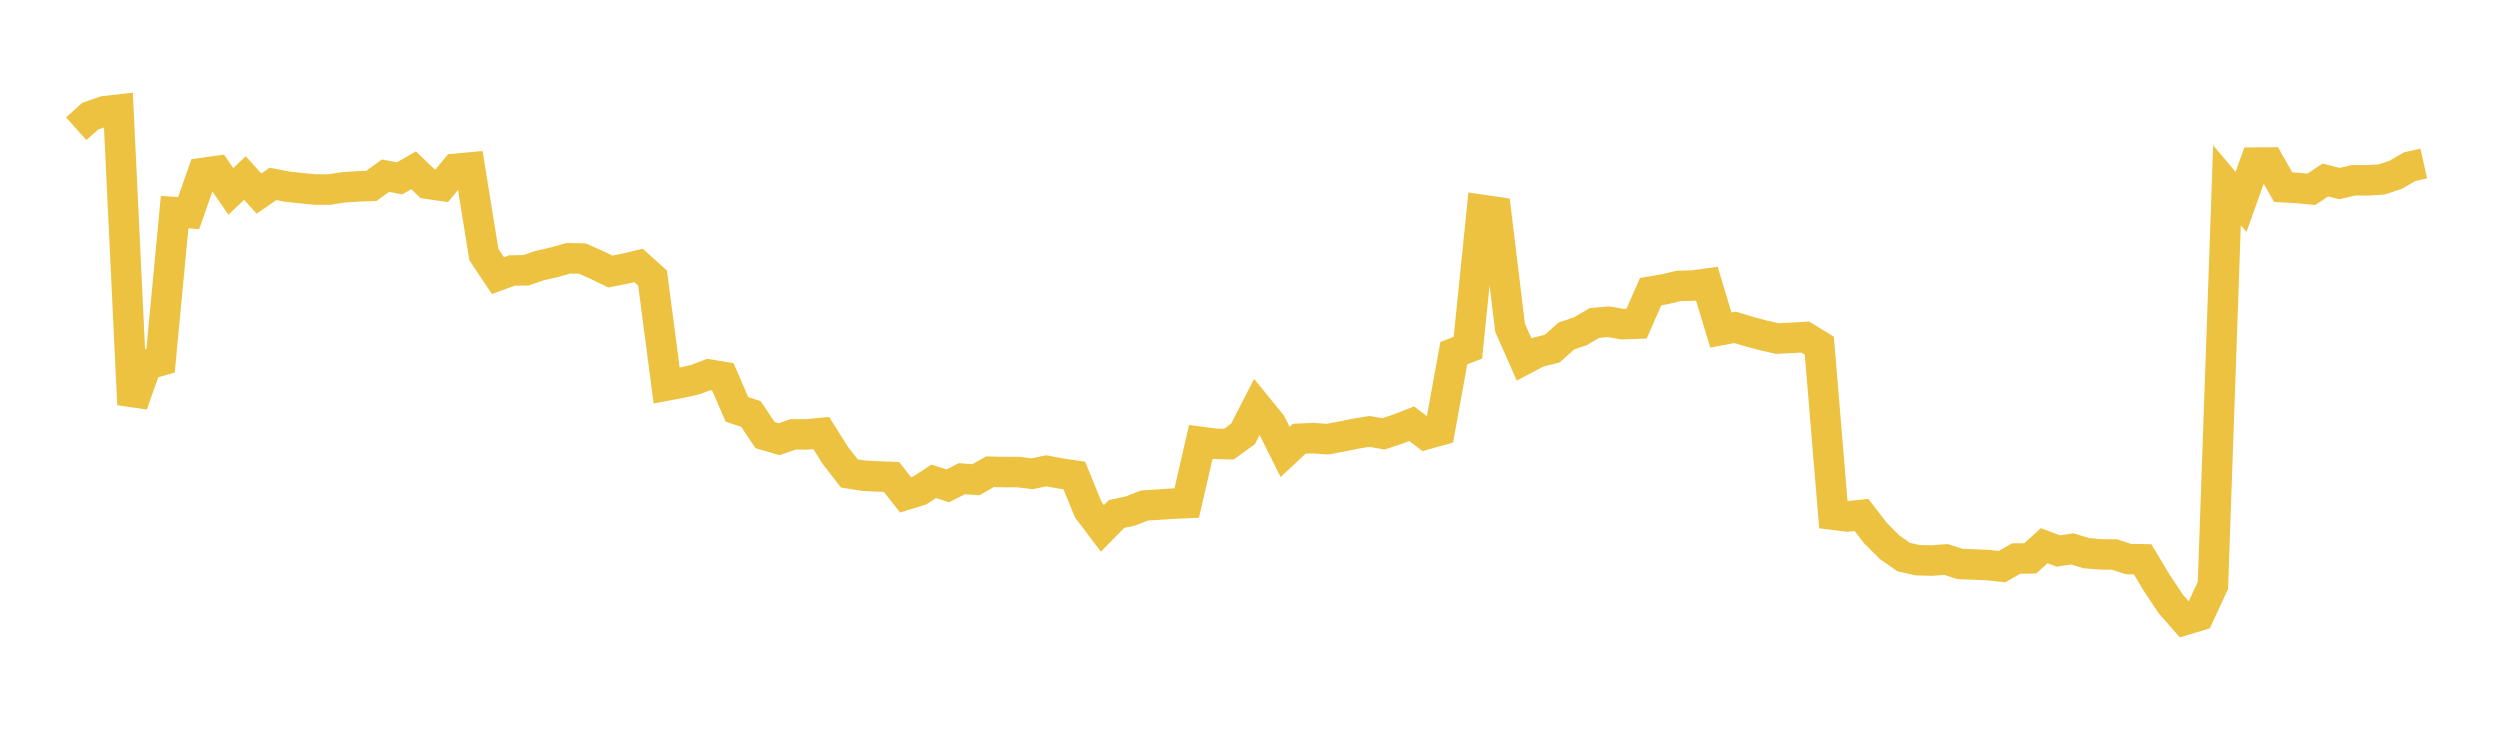 <svg width="164" height="48" xmlns="http://www.w3.org/2000/svg" xmlns:xlink="http://www.w3.org/1999/xlink"><path fill="none" stroke="rgb(237,194,64)" stroke-width="2" d="M5,8.445L5.922,7.618L6.844,7.297L7.766,7.193L8.689,26.534L9.611,23.926L10.533,23.666L11.455,13.916L12.377,13.981L13.299,11.346L14.222,11.217L15.144,12.555L16.066,11.678L16.988,12.697L17.91,12.062L18.832,12.243L19.754,12.343L20.677,12.433L21.599,12.434L22.521,12.29L23.443,12.23L24.365,12.194L25.287,11.524L26.21,11.7L27.132,11.171L28.054,12.054L28.976,12.188L29.898,11.072L30.82,10.988L31.743,16.697L32.665,18.08L33.587,17.745L34.509,17.73L35.431,17.413L36.353,17.207L37.275,16.942L38.198,16.96L39.12,17.367L40.042,17.813L40.964,17.632L41.886,17.412L42.808,18.241L43.731,25.289L44.653,25.118L45.575,24.913L46.497,24.567L47.419,24.72L48.341,26.854L49.263,27.161L50.186,28.542L51.108,28.811L52.03,28.496L52.952,28.493L53.874,28.404L54.796,29.874L55.719,31.06L56.641,31.205L57.563,31.252L58.485,31.29L59.407,32.464L60.329,32.179L61.251,31.573L62.174,31.871L63.096,31.402L64.018,31.471L64.94,30.945L65.862,30.967L66.784,30.967L67.707,31.079L68.629,30.884L69.551,31.055L70.473,31.192L71.395,33.444L72.317,34.662L73.24,33.72L74.162,33.519L75.084,33.159L76.006,33.103L76.928,33.041L77.85,33L78.772,28.988L79.695,29.111L80.617,29.136L81.539,28.47L82.461,26.674L83.383,27.803L84.305,29.649L85.228,28.782L86.15,28.741L87.072,28.81L87.994,28.639L88.916,28.451L89.838,28.301L90.76,28.46L91.683,28.154L92.605,27.796L93.527,28.496L94.449,28.238L95.371,23.164L96.293,22.812L97.216,13.767L98.138,13.902L99.06,21.498L99.982,23.584L100.904,23.098L101.826,22.869L102.749,22.043L103.671,21.729L104.593,21.188L105.515,21.106L106.437,21.266L107.359,21.232L108.281,19.129L109.204,18.976L110.126,18.754L111.048,18.734L111.97,18.607L112.892,21.653L113.814,21.472L114.737,21.751L115.659,21.996L116.581,22.207L117.503,22.164L118.425,22.112L119.347,22.678L120.269,33.765L121.192,33.88L122.114,33.78L123.036,34.977L123.958,35.9L124.88,36.543L125.802,36.749L126.725,36.774L127.647,36.701L128.569,36.995L129.491,37.033L130.413,37.069L131.335,37.169L132.257,36.64L133.18,36.629L134.102,35.796L135.024,36.146L135.946,36.006L136.868,36.288L137.79,36.367L138.713,36.377L139.635,36.676L140.557,36.691L141.479,38.228L142.401,39.616L143.323,40.668L144.246,40.39L145.168,38.401L146.09,12.154L147.012,13.244L147.934,10.669L148.856,10.661L149.778,12.28L150.701,12.331L151.623,12.419L152.545,11.806L153.467,12.042L154.389,11.828L155.311,11.829L156.234,11.774L157.156,11.468L158.078,10.933L159,10.725"></path></svg>